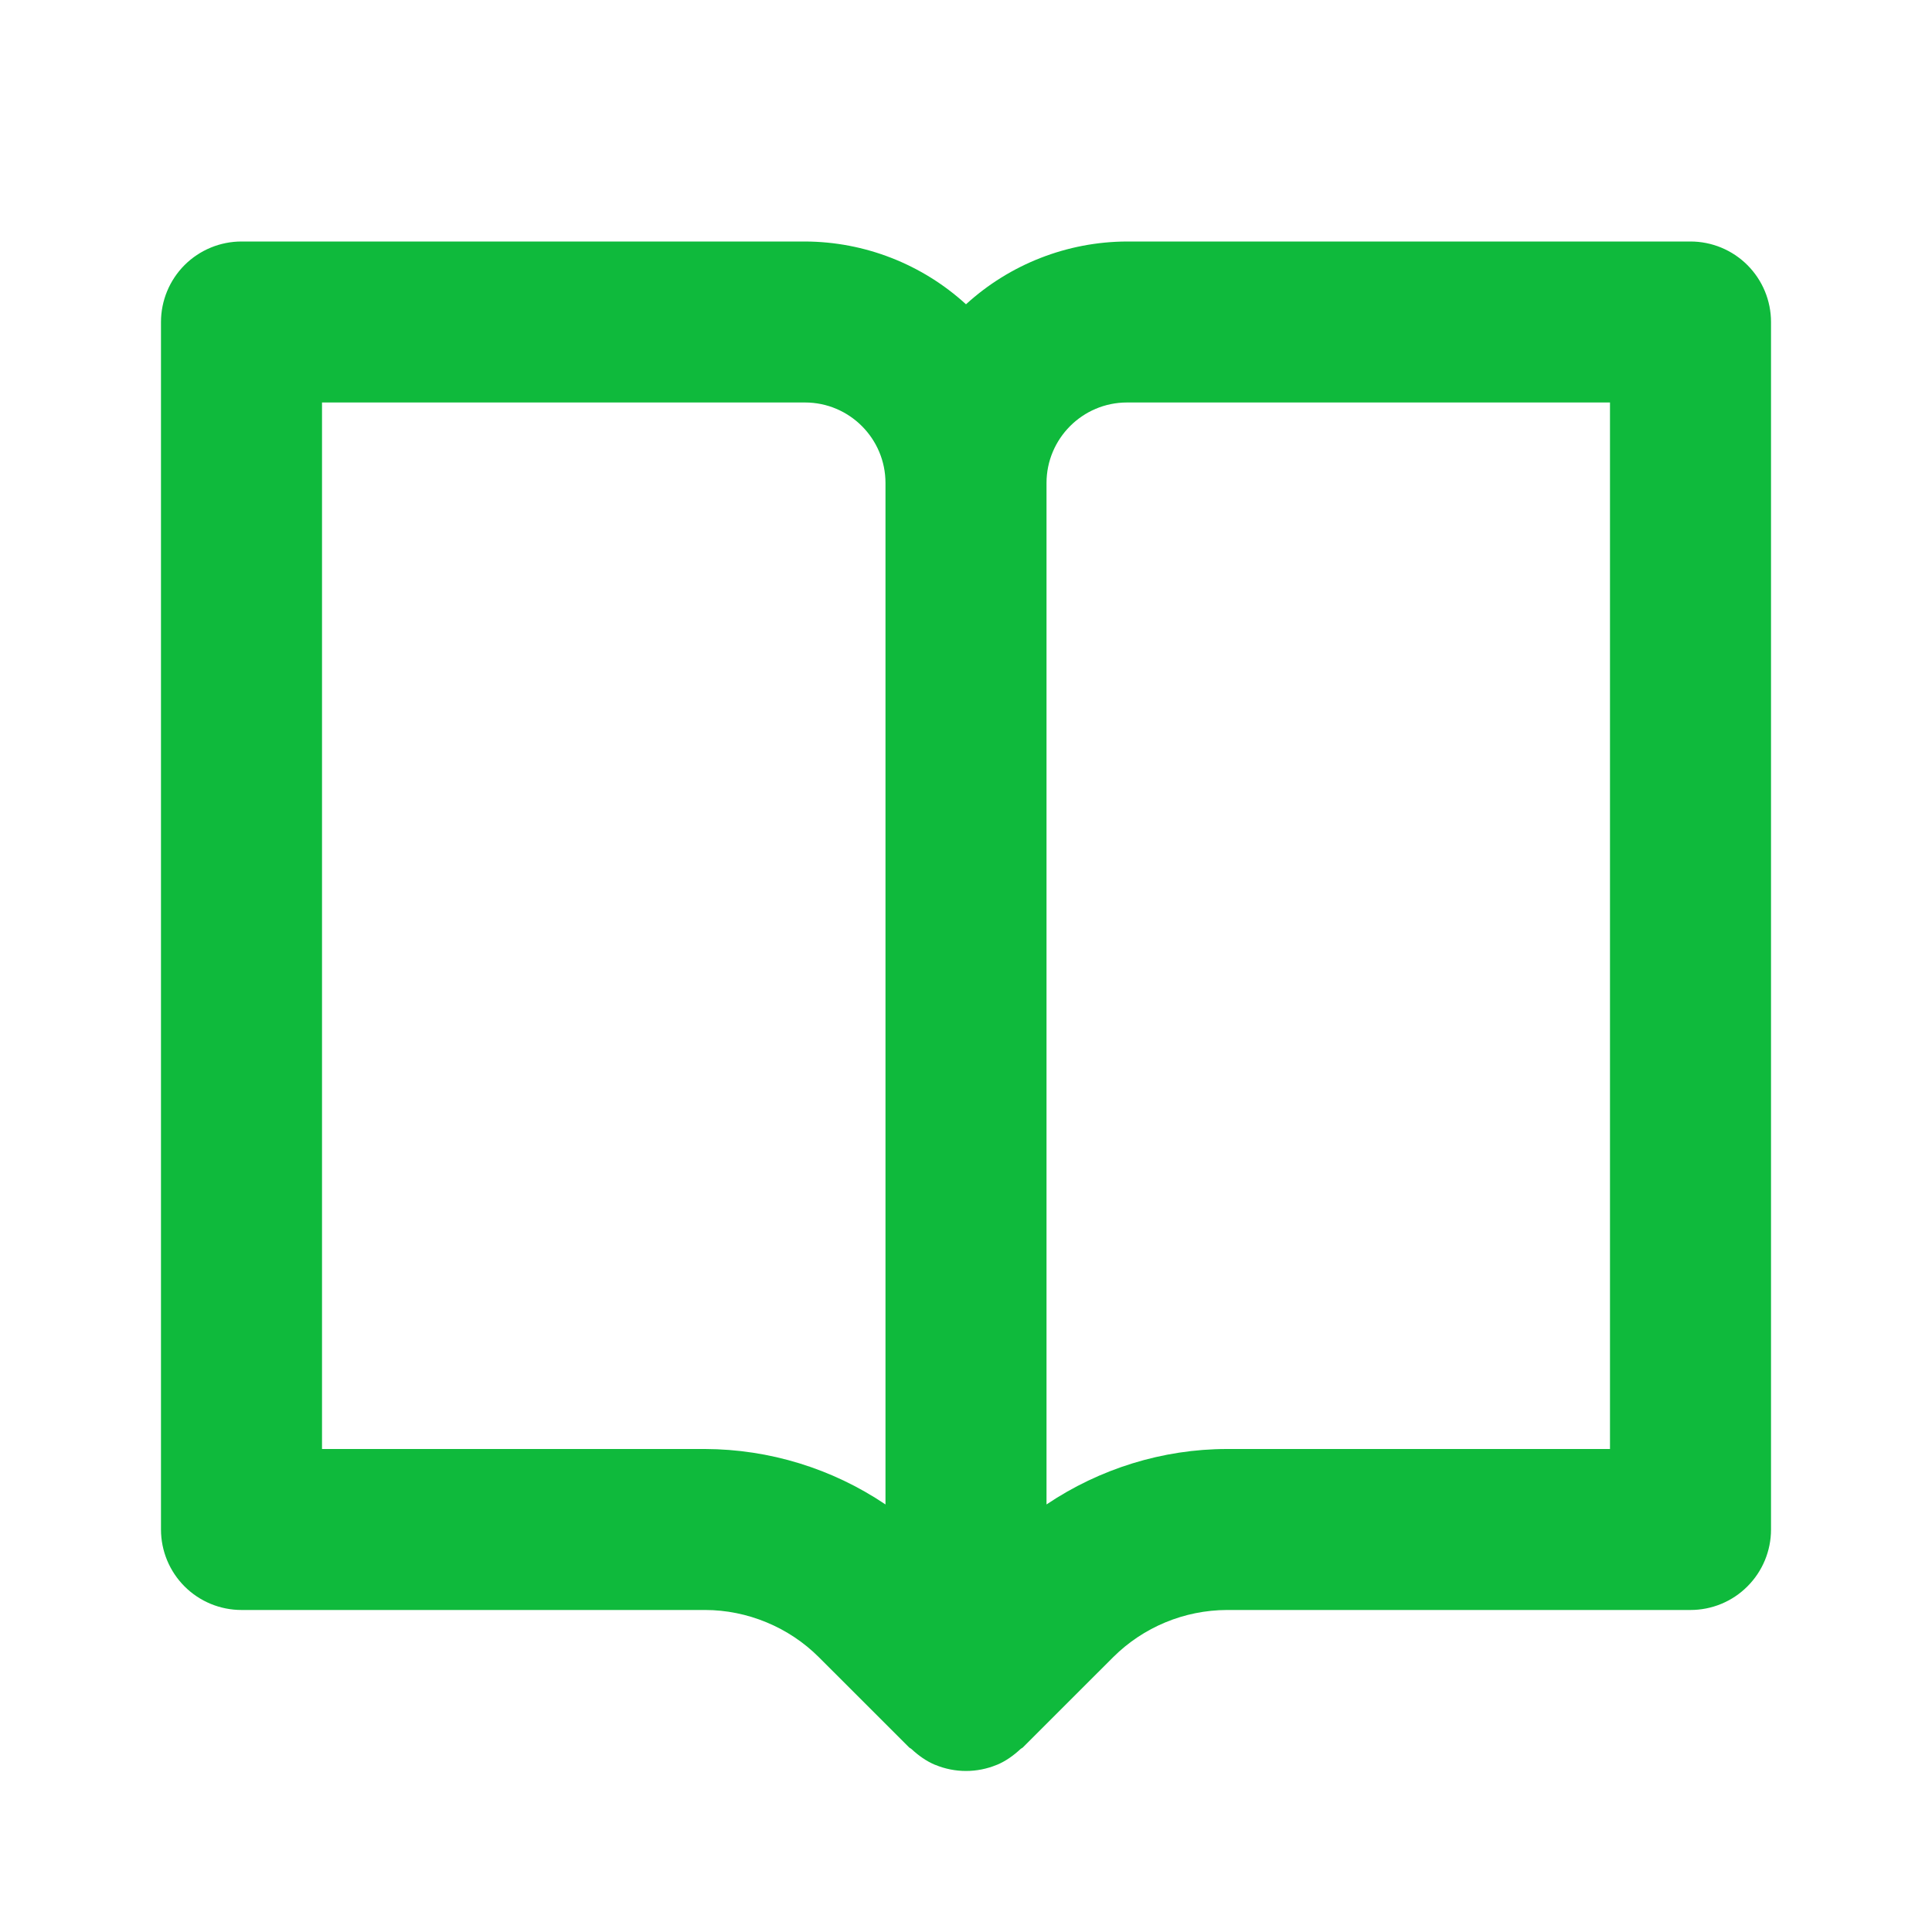 <svg xmlns="http://www.w3.org/2000/svg" width="40" height="40" viewBox="0 0 40 40" fill="none"><path d="M35 5H23.333C22.099 5.004 20.911 5.468 20 6.3C19.089 5.468 17.901 5.004 16.667 5H5C4.558 5 4.134 5.176 3.821 5.488C3.509 5.801 3.333 6.225 3.333 6.667V31.667C3.333 32.109 3.509 32.533 3.821 32.845C4.134 33.158 4.558 33.333 5 33.333H14.597C15.473 33.333 16.333 33.69 16.953 34.31L18.822 36.178C18.837 36.193 18.857 36.198 18.872 36.213C19.015 36.345 19.175 36.462 19.362 36.54H19.365C19.771 36.708 20.228 36.708 20.635 36.54H20.638C20.825 36.462 20.985 36.345 21.128 36.213C21.143 36.198 21.163 36.193 21.178 36.178L23.047 34.31C23.673 33.687 24.52 33.336 25.403 33.333H35C35.442 33.333 35.866 33.158 36.178 32.845C36.491 32.533 36.667 32.109 36.667 31.667V6.667C36.667 6.225 36.491 5.801 36.178 5.488C35.866 5.176 35.442 5 35 5ZM14.597 30H6.667V8.333H16.667C17.587 8.333 18.333 9.082 18.333 10V31.148C17.229 30.404 15.928 30.004 14.597 30ZM33.333 30H25.403C24.072 30 22.763 30.41 21.667 31.148V10C21.667 9.082 22.413 8.333 23.333 8.333H33.333V30Z" fill="#0FBA3C"></path></svg>